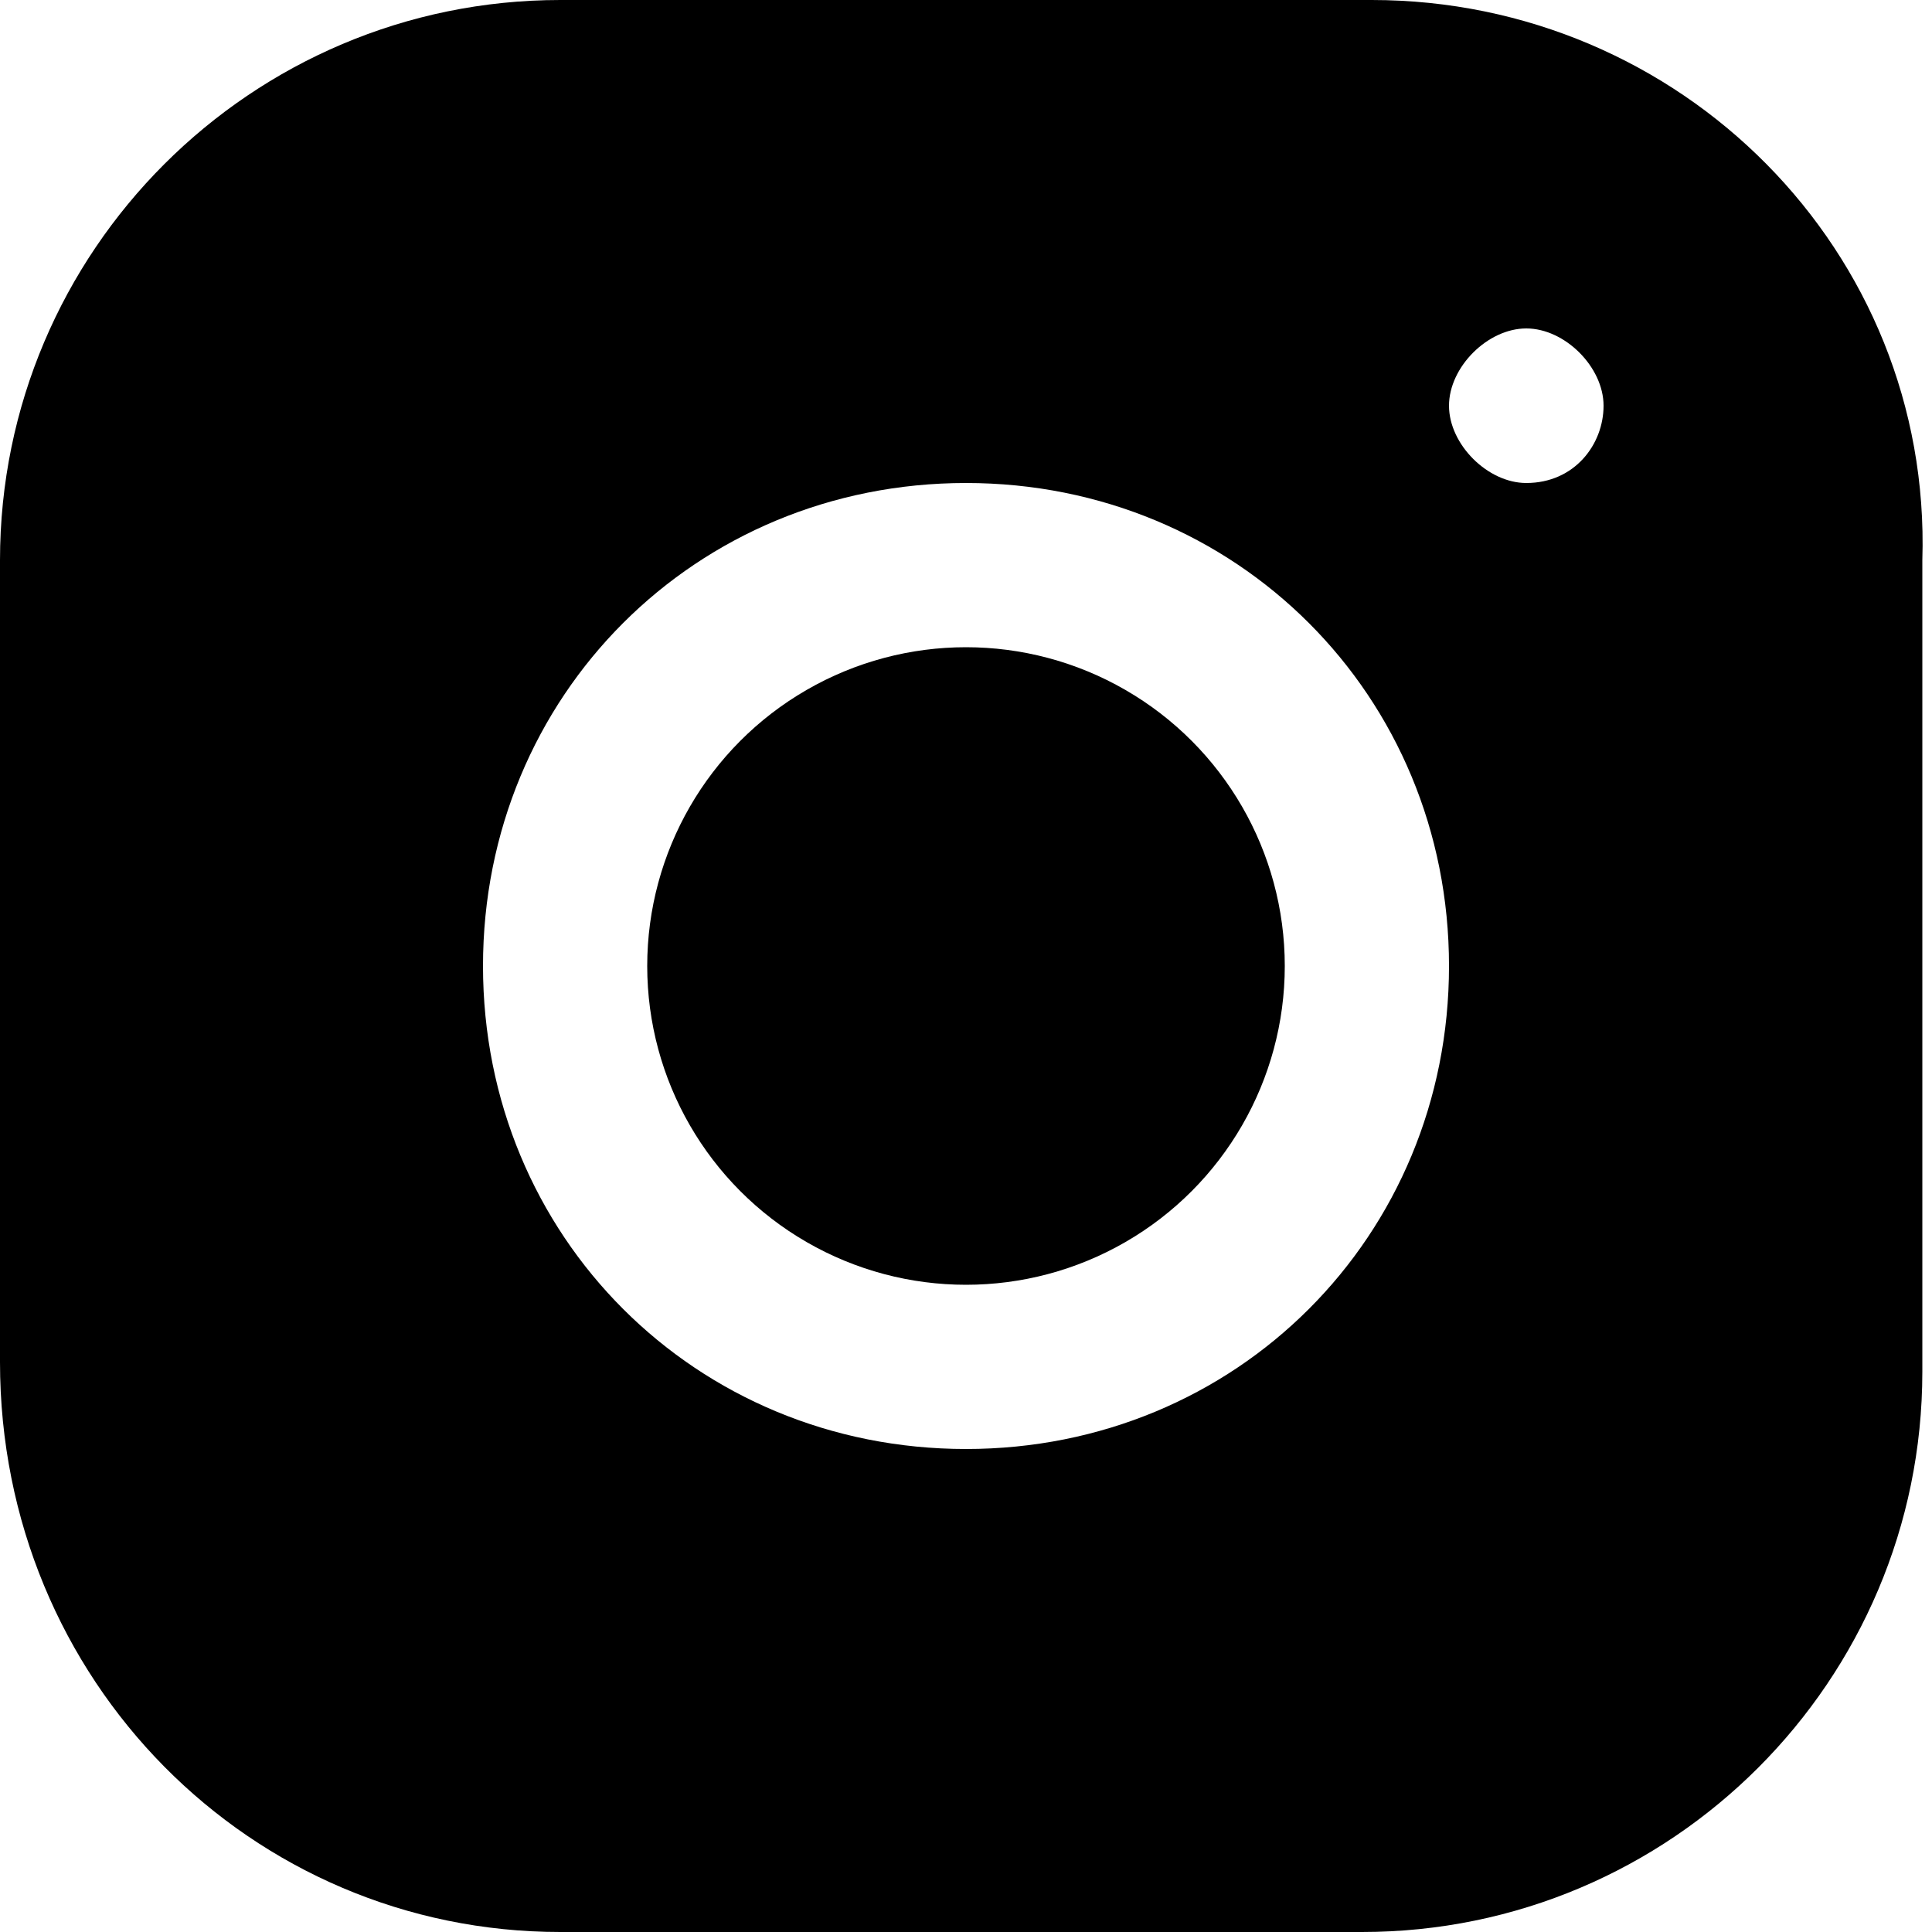 <svg width="20" height="20" viewBox="0 0 20 20" aria-hidden="true" fill="rgb(0, 0, 0)" style="color: rgb(0, 0, 0);"> <circle cx="10" cy="10" r="3.3"></circle> <path d="M14.2,0H5.8C2.6,0,0,2.6,0,5.8v8.3C0,17.4,2.6,20,5.8,20h8.3c3.2,0,5.8-2.6,5.8-5.8V5.8C20,2.6,17.4,0,14.2,0zM10,15c-2.8,0-5-2.2-5-5s2.2-5,5-5s5,2.2,5,5S12.8,15,10,15z M15.8,5C15.4,5,15,4.6,15,4.2s0.4-0.8,0.8-0.8s0.8,0.4,0.8,0.8S16.3,5,15.8,5z"></path> </svg>